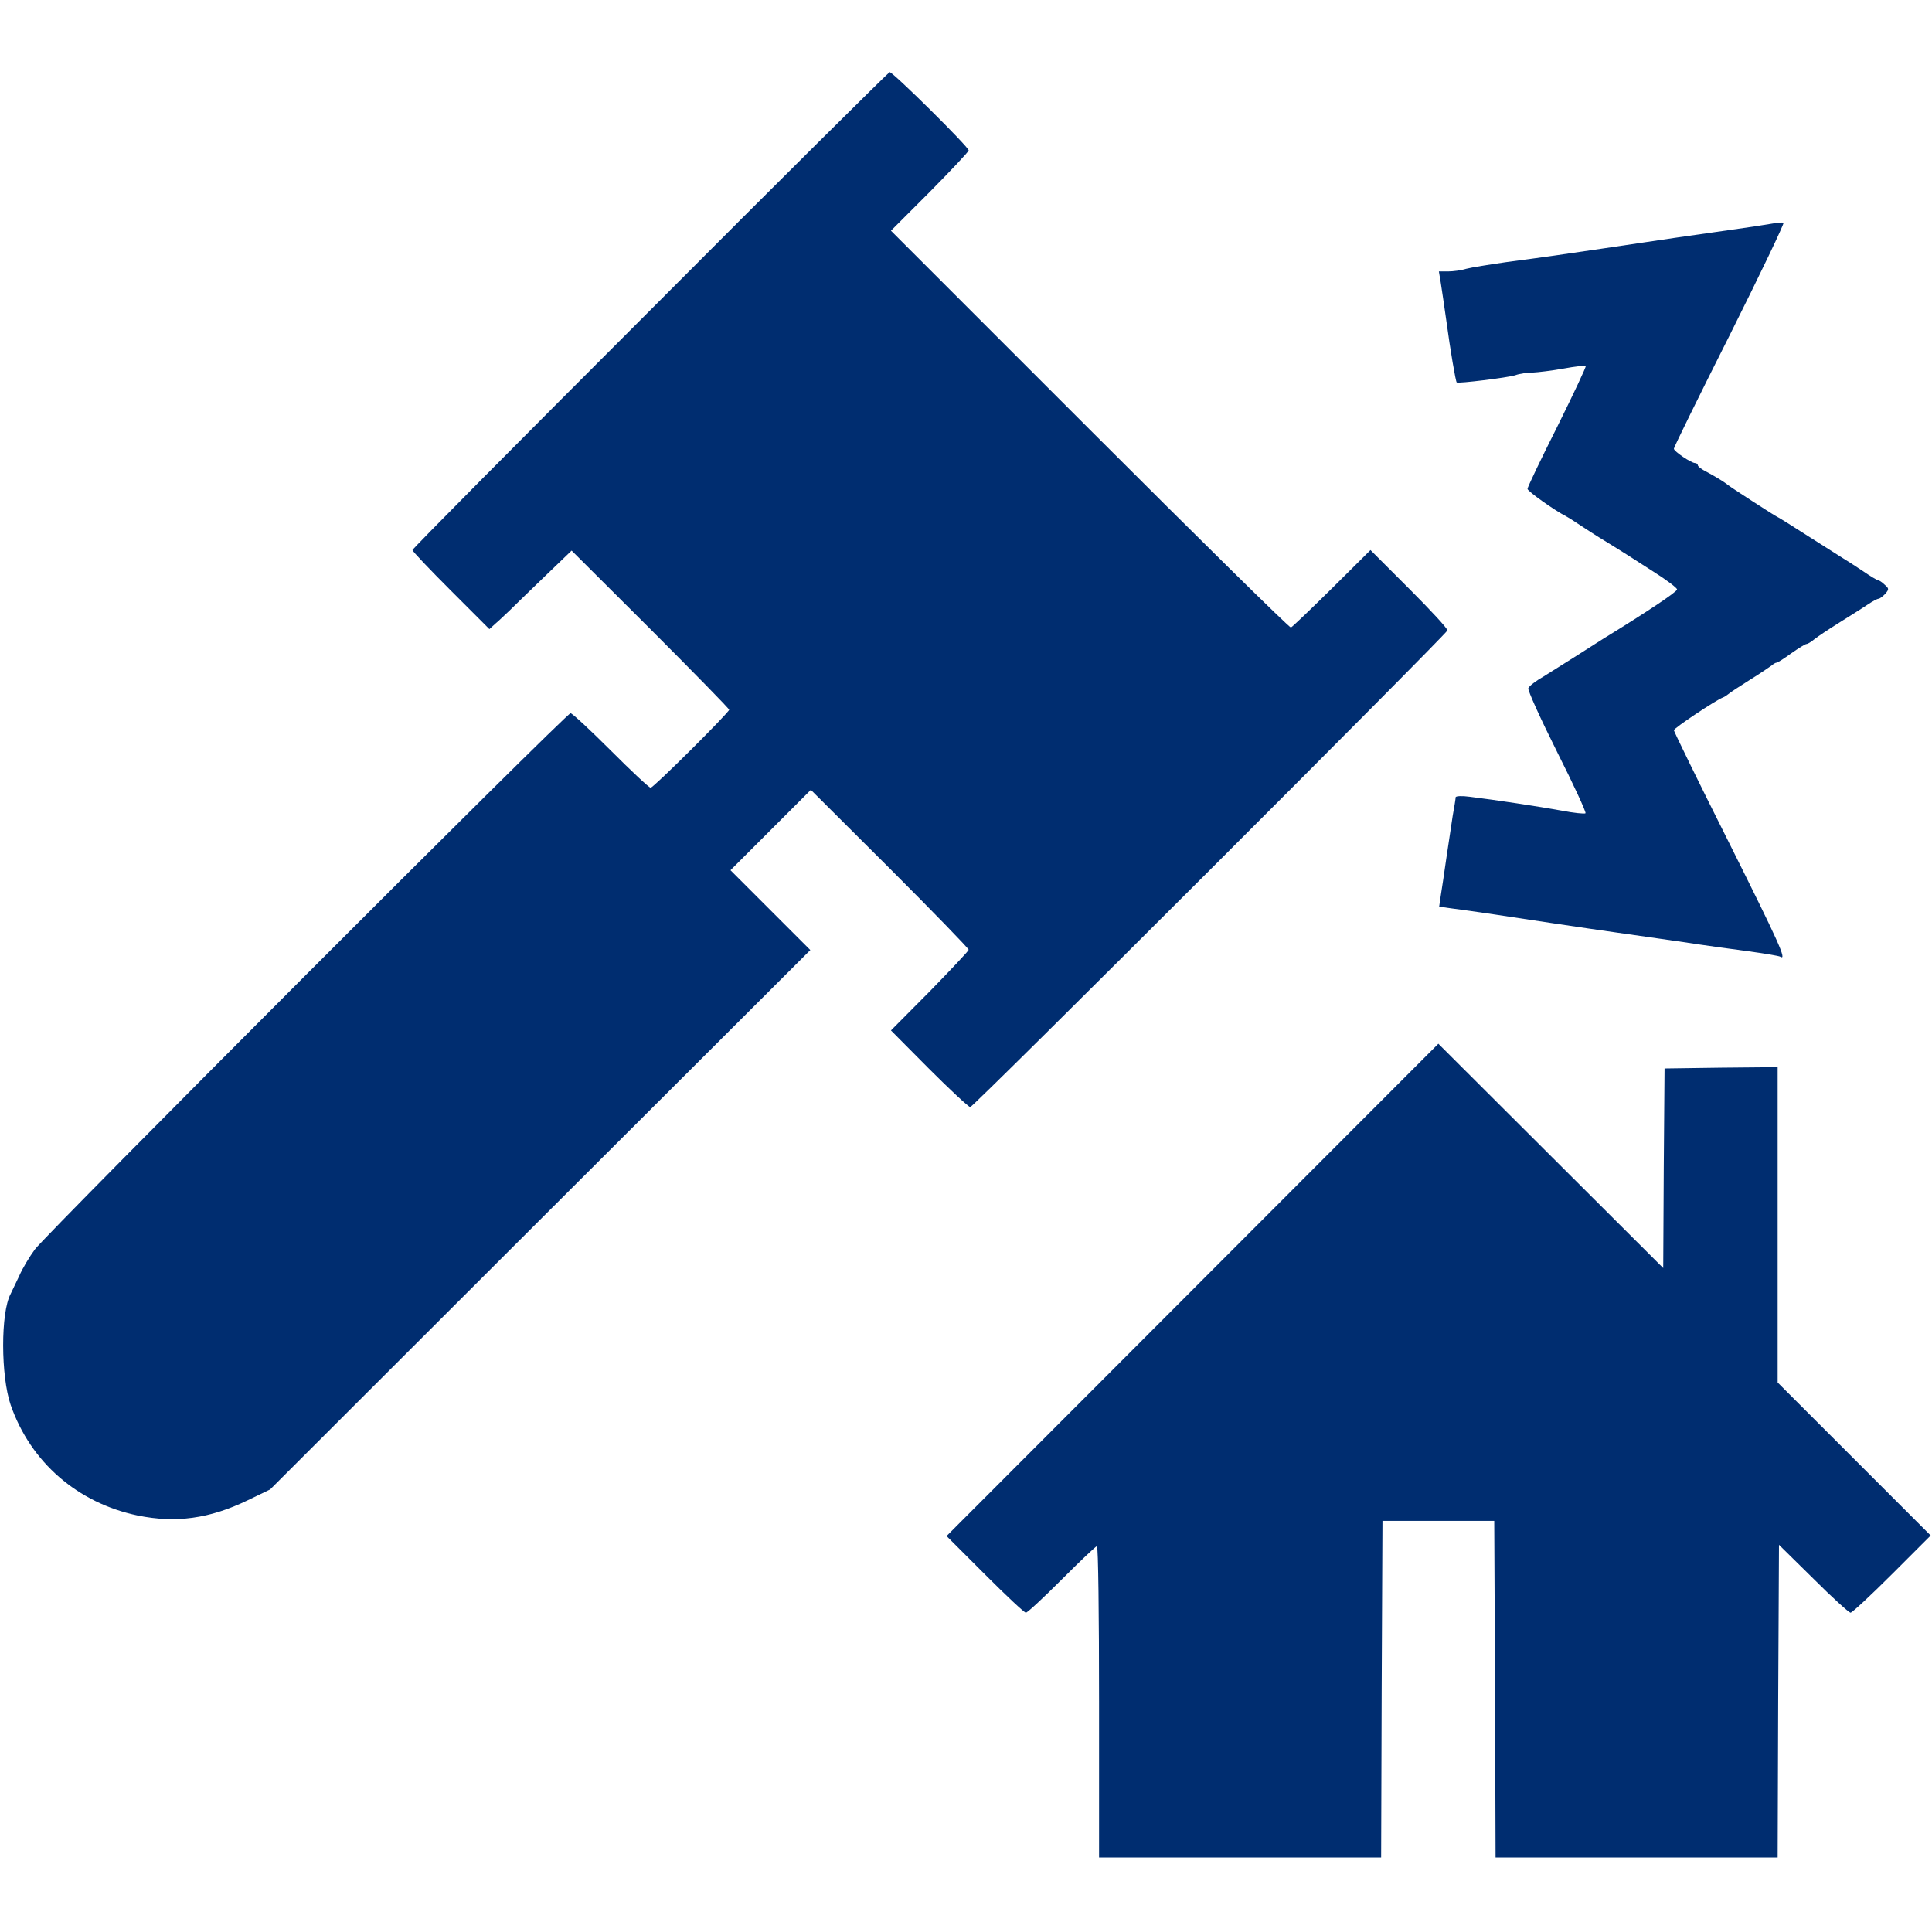 <svg xmlns="http://www.w3.org/2000/svg" width="712" height="711" viewBox="0 0 712 711" fill="none"><path d="M239.589 114.349C191.435 162.501 152.011 202.219 152.011 202.709C152.011 203.199 158.385 209.868 166.231 217.714L180.353 231.836L182.511 229.874C183.688 228.893 186.041 226.638 187.709 225.069C189.376 223.402 195.26 217.714 200.752 212.418L210.657 202.905L239.687 231.836C255.672 247.821 268.716 261.158 268.716 261.55C268.716 262.531 240.864 290.285 239.785 290.285C239.196 290.285 232.625 284.106 225.074 276.555C217.522 269.004 210.854 262.825 210.265 262.825C208.696 262.825 17.162 454.55 12.847 460.434C10.886 463.082 8.238 467.495 7.061 470.241C5.786 472.889 4.413 475.831 3.922 476.812C0.196 483.677 0.294 507.115 3.922 517.707C11.278 538.889 28.637 553.894 50.801 558.503C64.825 561.347 77.182 559.68 91.206 552.913L99.542 548.892L199.085 449.451L298.628 350.107L283.917 335.396L269.206 320.686L284.015 305.878L298.824 291.069L327.951 320.098C343.937 336.083 356.98 349.518 356.98 350.009C356.98 350.401 350.508 357.266 342.662 365.307L328.343 379.724L342.368 393.845C350.115 401.593 356.98 407.967 357.569 407.967C358.746 407.967 532.725 234.091 533.411 232.326C533.607 231.737 527.233 224.873 519.387 217.027L505.069 202.709L490.848 216.831C483.002 224.578 476.235 231.051 475.745 231.247C475.255 231.443 441.91 198.59 401.603 158.284L328.343 85.026L342.662 70.708C350.508 62.765 356.98 55.9 356.98 55.409C356.98 54.135 329.03 26.479 327.853 26.577C327.461 26.675 287.644 66.099 239.589 114.349Z" fill="#002D70"></path><path d="M652.666 82.476C650.508 82.868 643.447 83.947 636.974 84.829C625.696 86.399 610.887 88.556 589.9 91.694C576.758 93.656 568.52 94.833 555.085 96.598C548.906 97.48 542.237 98.559 540.374 99.049C538.51 99.638 535.47 100.03 533.607 100.03H530.272L530.959 104.149C531.351 106.503 532.234 112.779 533.018 118.173C534.49 129.157 536.451 140.533 536.843 140.925C537.334 141.415 555.673 139.16 558.419 138.277C559.988 137.689 562.832 137.296 564.794 137.296C566.755 137.198 571.855 136.61 576.17 135.825C580.387 135.041 584.114 134.649 584.408 134.845C584.604 135.139 579.897 145.142 573.914 157.204C567.834 169.267 562.93 179.564 562.93 180.153C562.93 181.035 573.032 188.194 577.151 190.254C577.739 190.548 580.093 192.019 582.545 193.686C584.996 195.255 587.644 197.02 588.625 197.609C598.236 203.493 601.865 205.847 609.318 210.652C614.124 213.692 618.047 216.634 618.047 217.223C618.047 218.105 606.866 225.559 590.881 235.365C588.233 237.033 583.329 240.171 580.093 242.23C576.856 244.29 571.855 247.428 569.011 249.193C566.069 250.86 563.519 252.822 563.225 253.606C562.93 254.293 567.736 264.884 573.816 277.045C579.897 289.107 584.604 299.306 584.31 299.699C584.016 299.993 579.995 299.601 575.483 298.718C567.344 297.247 551.26 294.795 541.649 293.618C538.805 293.226 536.451 293.324 536.451 293.815C536.451 294.305 535.961 297.345 535.372 300.581C534.882 303.818 533.803 310.879 533.018 316.272C532.234 321.666 531.351 327.844 530.959 330.1L530.371 334.121L534.588 334.709C541.649 335.592 558.615 338.142 572.737 340.299C579.995 341.378 590.587 342.947 596.275 343.732C601.963 344.516 612.751 346.085 620.302 347.164C627.854 348.341 638.74 349.812 644.624 350.596C650.41 351.381 655.608 352.264 656.098 352.558C658.648 354.127 655.706 347.556 636.974 310.094C625.892 288.028 616.87 269.493 616.87 269.101C616.87 268.317 632.169 258.117 634.915 257.039C635.503 256.843 636.386 256.254 636.974 255.764C637.465 255.273 641.093 252.92 644.82 250.566C648.645 248.212 652.176 245.761 652.862 245.27C653.549 244.682 654.333 244.192 654.725 244.192C655.118 244.192 657.569 242.623 660.119 240.759C662.767 238.896 665.317 237.327 665.709 237.327C666.2 237.327 667.475 236.542 668.652 235.562C669.73 234.679 673.849 231.933 677.772 229.481C681.695 227.03 686.403 224.087 688.266 222.813C690.031 221.636 691.796 220.655 692.287 220.655C692.679 220.655 693.758 219.871 694.739 218.89C696.21 217.125 696.21 216.928 694.542 215.457C693.562 214.477 692.385 213.79 692.091 213.79C691.698 213.79 689.247 212.319 686.697 210.554C684.147 208.887 681.205 206.925 680.322 206.435C679.439 205.847 673.555 202.12 667.18 198.099C660.904 194.078 655.314 190.548 654.922 190.45C654.039 190.058 638.838 180.251 636.876 178.78C634.915 177.211 631.973 175.543 628.933 173.876C627.167 172.994 625.696 171.915 625.696 171.424C625.696 171.032 625.206 170.64 624.715 170.64C623.244 170.64 616.87 166.325 616.87 165.344C616.87 164.854 626.088 146.025 637.465 123.469C648.743 100.913 657.668 82.28 657.275 82.084C656.883 81.888 654.823 82.084 652.666 82.476Z" fill="#002D70"></path><path d="M439.459 475.34L348.841 566.054L362.963 580.176C370.711 587.924 377.478 594.298 378.066 594.298C378.655 594.298 384.539 588.806 391.306 582.039C398.073 575.273 403.859 569.781 404.251 569.781C404.742 569.781 405.036 595.573 405.036 627.151V684.521H457.014H508.992L509.188 622.542L509.482 560.464H530.077H550.672L550.966 622.542L551.163 684.521H603.141H655.118L655.315 626.857L655.609 569.29L668.26 581.745C675.223 588.708 681.402 594.298 681.99 594.298C682.579 594.298 689.444 587.924 697.289 580.078L711.51 565.858L683.265 537.614L655.118 509.468V451.313V393.257L634.327 393.453L613.438 393.747L613.144 430.523L612.948 467.299L571.463 425.914L530.077 384.627L439.459 475.34Z" fill="#002D70"></path></svg>